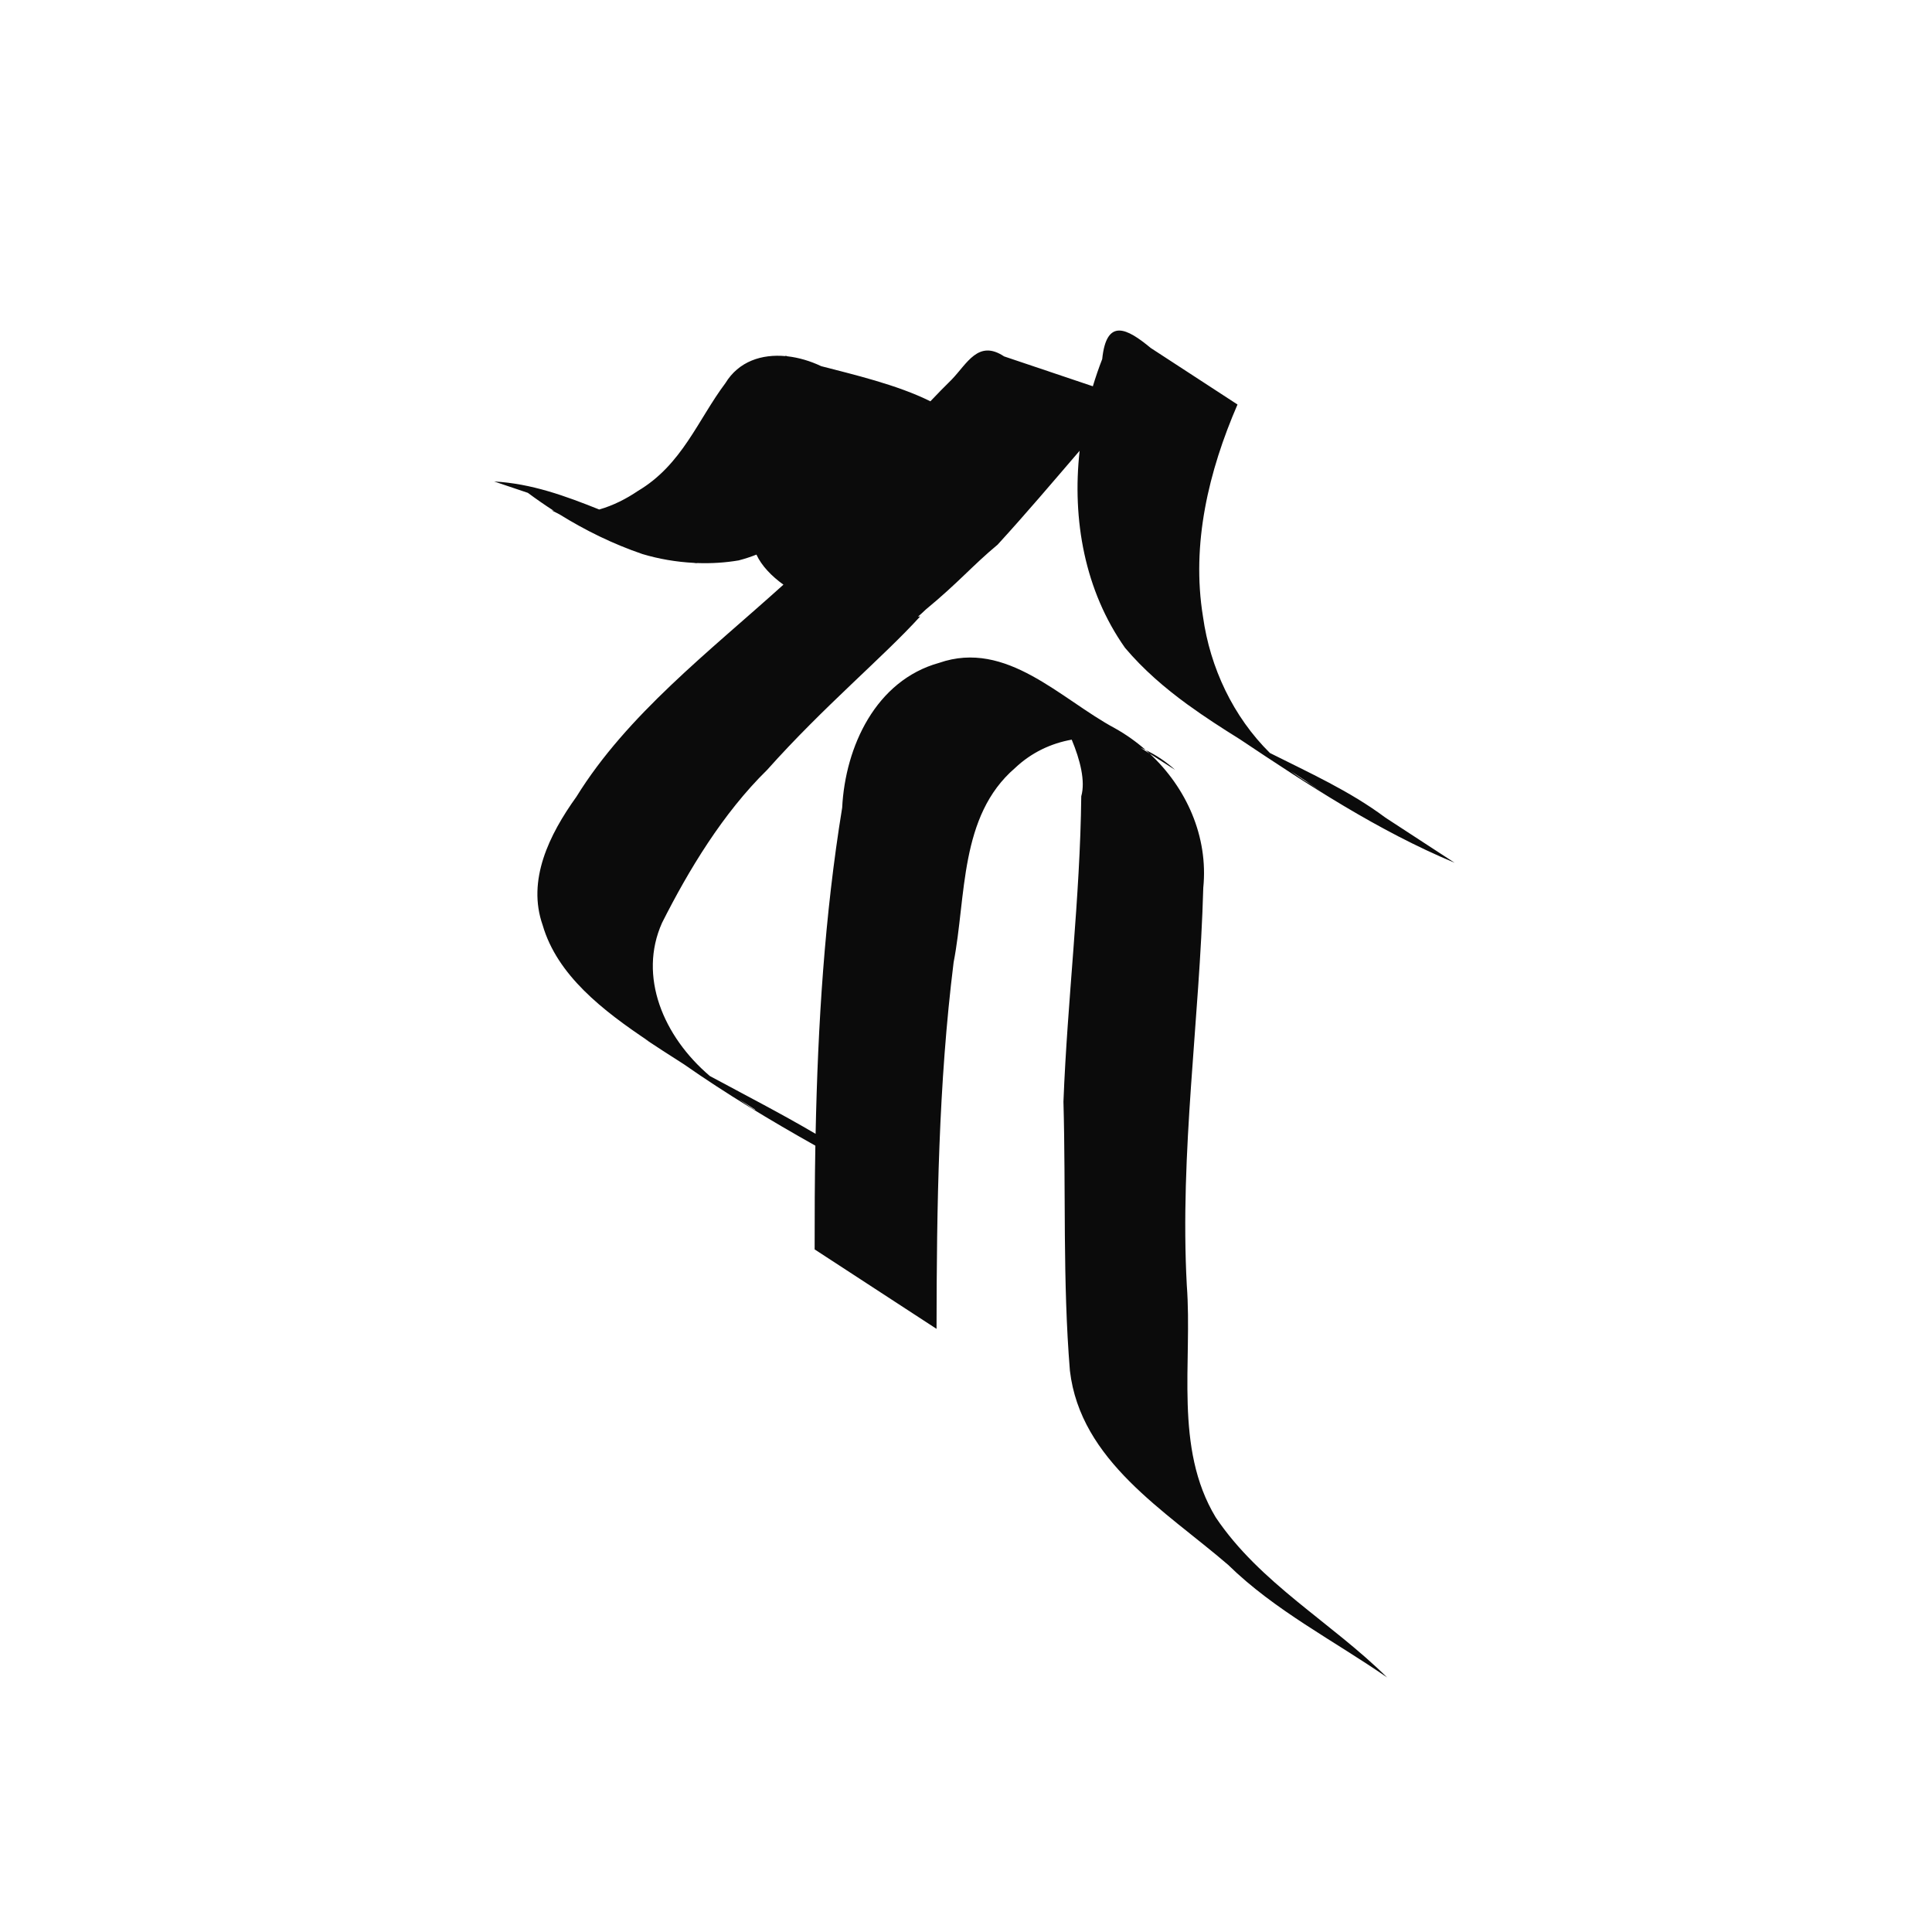 <?xml version="1.0" encoding="UTF-8" standalone="no"?>
<!-- Created with Inkscape (http://www.inkscape.org/) -->

<svg
   xmlns:dc="http://purl.org/dc/elements/1.1/"
   xmlns:cc="http://creativecommons.org/ns#"
   xmlns:rdf="http://www.w3.org/1999/02/22-rdf-syntax-ns#"
   xmlns:svg="http://www.w3.org/2000/svg"
   xmlns="http://www.w3.org/2000/svg"
   xmlns:sodipodi="http://sodipodi.sourceforge.net/DTD/sodipodi-0.dtd"
   xmlns:inkscape="http://www.inkscape.org/namespaces/inkscape"
   width="1000"
   height="1000"
   id="svg3716"
   version="1.1"
   inkscape:version="0.48.3.1 r9886"
   sodipodi:docname="Ha.svg">
  <defs
     id="defs5498" />
  <sodipodi:namedview
     inkscape:window-height="1000"
     inkscape:window-width="1213"
     inkscape:pageshadow="2"
     inkscape:pageopacity="0.0"
     borderopacity="1.0"
     bordercolor="#666666"
     pagecolor="#ffffff"
     id="base"
     showgrid="false"
     showguides="true"
     inkscape:guide-bbox="true"
     inkscape:zoom="0.454"
     inkscape:cx="500"
     inkscape:cy="500"
     inkscape:window-x="67"
     inkscape:window-y="24"
     inkscape:current-layer="layer1"
     inkscape:window-maximized="1">
    <sodipodi:guide
       orientation="horizontal"
       position="33.04,751.101"
       id="guide5596" />
  </sodipodi:namedview>
  <g
     inkscape:label="Layer 1"
     inkscape:groupmode="layer"
     id="layer1">
    <path
       style="fill:#0b0b0b;fill-opacity:1;fill-rule:nonzero;stroke:none"
       d="M 579.281 171.094 C 574.825 171.121 571.603 175.099 570.5 185.875 C 568.704 190.465 567.096 195.172 565.656 199.938 C 550.344 194.776 535.031 189.631 519.719 184.469 C 506.317 175.579 500.596 188.202 492.562 196.5 C 488.81 200.185 485.147 203.93 481.562 207.719 C 464.37 199.113 441.061 193.705 425.062 189.531 C 419.439 186.859 413.407 185.066 407.469 184.406 C 407.103 184.283 406.742 184.154 406.375 184.031 C 406.506 184.132 406.623 184.242 406.75 184.344 C 394.308 183.154 382.36 187.004 375.469 198.312 C 361.192 217.326 353.098 240.53 330.156 254.125 C 324.254 258.146 317.414 261.648 310.156 263.719 C 292.741 256.746 275.089 250.267 255.781 249.219 C 261.593 251.177 267.407 253.135 273.219 255.094 C 277.582 258.325 282.082 261.463 286.719 264.438 C 286.286 264.326 285.838 264.222 285.406 264.094 C 286.796 264.832 288.205 265.549 289.625 266.25 C 302.881 274.481 317.212 281.549 332.531 286.781 C 341.016 289.323 350.045 290.872 359.125 291.344 C 360.047 291.51 360.674 291.543 361.062 291.438 C 368.243 291.687 375.414 291.24 382.344 290.062 C 385.535 289.229 388.599 288.229 391.531 287.062 C 394.224 292.912 399.423 298.24 405.5 302.625 C 367.116 337.269 324.558 369.985 298.344 412.406 C 284.159 432.155 272.731 455.635 280.875 478.844 C 288.418 504.757 311.822 522.968 336.094 539.156 C 335.219 538.623 334.339 538.101 333.469 537.562 C 339.835 541.807 346.298 545.967 352.781 550.094 C 353.182 550.354 353.601 550.615 354 550.875 C 375.692 566.039 398.6 579.833 422.031 593 C 421.716 610.893 421.63 628.805 421.656 646.688 L 484.75 687.812 C 484.841 624.496 485.758 560.998 493.594 498.094 C 500.228 463.963 496.465 422.414 525.375 397.531 C 533.803 389.532 544.015 384.744 554.719 382.844 C 559.081 393.309 561.887 404.319 559.656 412.156 C 559.084 464.953 552.483 517.462 550.438 570.219 C 551.73 616.599 549.999 663.226 553.781 709.469 C 559.254 756.191 603.236 782.002 635.688 809.969 C 659.854 833.649 690.33 849.097 717.969 868.25 C 689.229 839.782 652.14 819.486 629.25 785.375 C 607.505 749.291 617.304 705.127 614.281 665.188 C 610.584 596.457 620.922 528.122 622.812 459.531 C 625.496 432.997 614.052 407.675 595.031 390.031 C 593.47 389.029 591.904 388.035 590.344 387.031 C 591.257 387.421 592.165 387.817 593.062 388.25 C 588.172 383.964 582.839 380.159 577.125 376.969 C 548.921 361.851 521.041 330.948 486.094 343.094 C 453.298 352.188 437.488 386.497 435.906 418.062 C 426.792 473.906 423.316 530.37 422.156 586.875 C 404.344 576.383 385.735 566.833 367.406 556.938 C 343.345 536.483 330.228 505.382 342.688 477.625 C 356.404 450.413 374.136 420.978 397.094 398.469 C 426.359 365.645 457.399 339.906 476.281 319.062 C 475.887 319.105 475.544 319.116 475.156 319.156 C 476.413 318.078 477.713 316.927 479.062 315.594 C 496.268 301.404 503.17 292.892 516.375 281.906 C 531.12 265.784 544.796 249.637 558.812 233.312 C 554.863 268.949 561.443 305.766 582.312 335.312 C 591.822 346.572 602.868 356.068 614.656 364.656 C 614.847 364.781 614.861 364.806 615.062 364.938 C 623.683 371.195 632.68 376.979 641.781 382.656 C 677.368 406.43 713.282 430.004 752.906 446.562 L 717.062 423.188 C 698.614 409.409 677.739 400.028 657.312 389.75 C 638.35 371.033 626.357 345.723 622.656 319.125 C 616.532 281.529 625.62 243.812 640.531 209.375 C 625.555 199.612 610.571 189.857 595.594 180.094 C 589.447 174.999 583.737 171.067 579.281 171.094 z M 593.062 388.25 C 593.725 388.831 594.386 389.432 595.031 390.031 C 599.436 392.858 603.837 395.686 608.25 398.5 C 603.656 394.309 598.526 390.884 593.062 388.25 z M 479 210.219 C 479.073 210.228 479.146 210.209 479.219 210.219 C 479.209 210.23 479.198 210.239 479.188 210.25 C 479.129 210.229 479.059 210.239 479 210.219 z M 535.875 351.781 C 536.054 351.818 536.331 351.991 536.656 352.281 C 536.397 352.113 536.134 351.949 535.875 351.781 z M 668.188 399.156 C 673.536 402.601 678.802 406.134 683.938 409.812 C 684.237 410.027 684.545 410.222 684.844 410.438 C 684.808 410.414 684.569 410.274 684.531 410.25 C 684.558 410.251 684.364 410.113 683.938 409.812 C 683.084 409.211 681.265 407.947 678.25 405.906 C 674.744 403.839 671.396 401.58 668.188 399.156 z M 382.531 568.969 C 385.318 570.754 388.108 572.538 390.875 574.344 C 391.664 575.308 387.453 572.523 382.531 568.969 z "
       id="path2993-2-4-3-5-1-7" />
  </g>
</svg>
